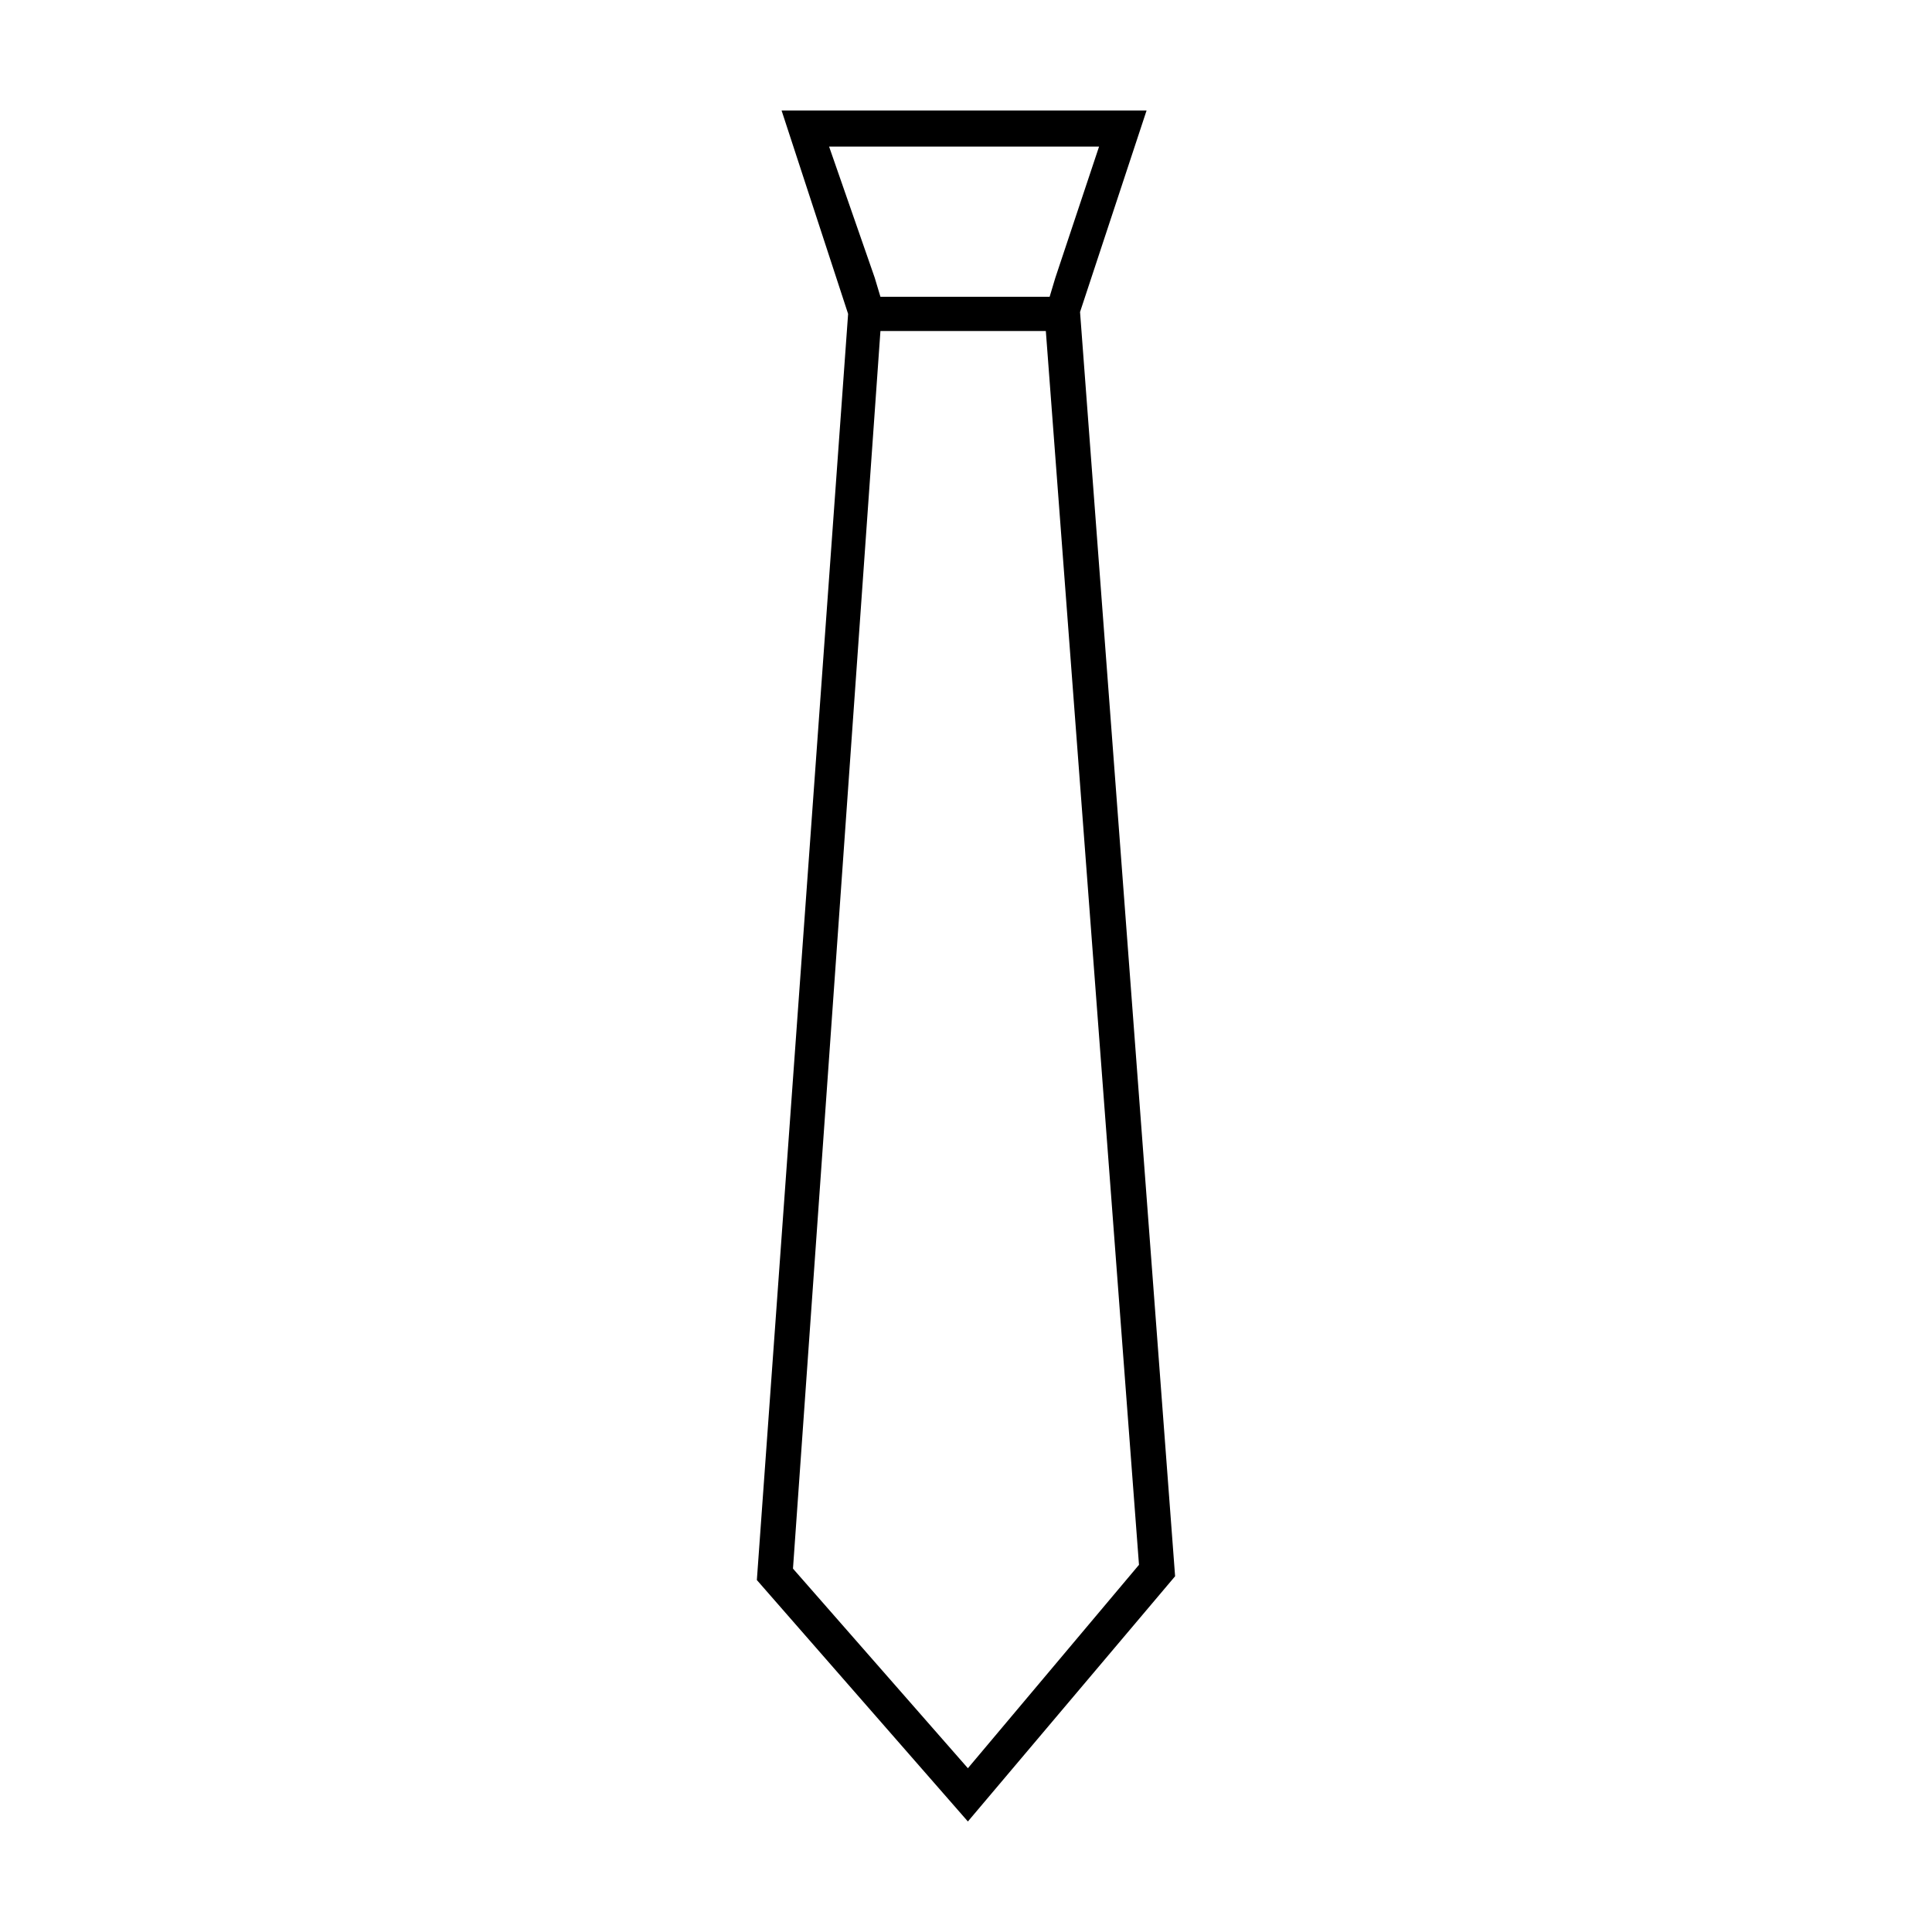 <?xml version="1.0" encoding="UTF-8"?>
<!-- Uploaded to: ICON Repo, www.svgrepo.com, Generator: ICON Repo Mixer Tools -->
<svg fill="#000000" width="800px" height="800px" version="1.1" viewBox="144 144 512 512" xmlns="http://www.w3.org/2000/svg">
 <path d="m400.5 626.71 54.914-64.988-25.191-335.04 17.633-53.402h-96.73l17.633 53.906-24.184 335.54zm-36.781-443.86h71.543l-11.586 34.762-1.512 5.039h-44.84l-1.512-5.039zm13.605 48.871h43.832l24.688 326.97-45.344 53.906-46.352-52.898z"/>
</svg>